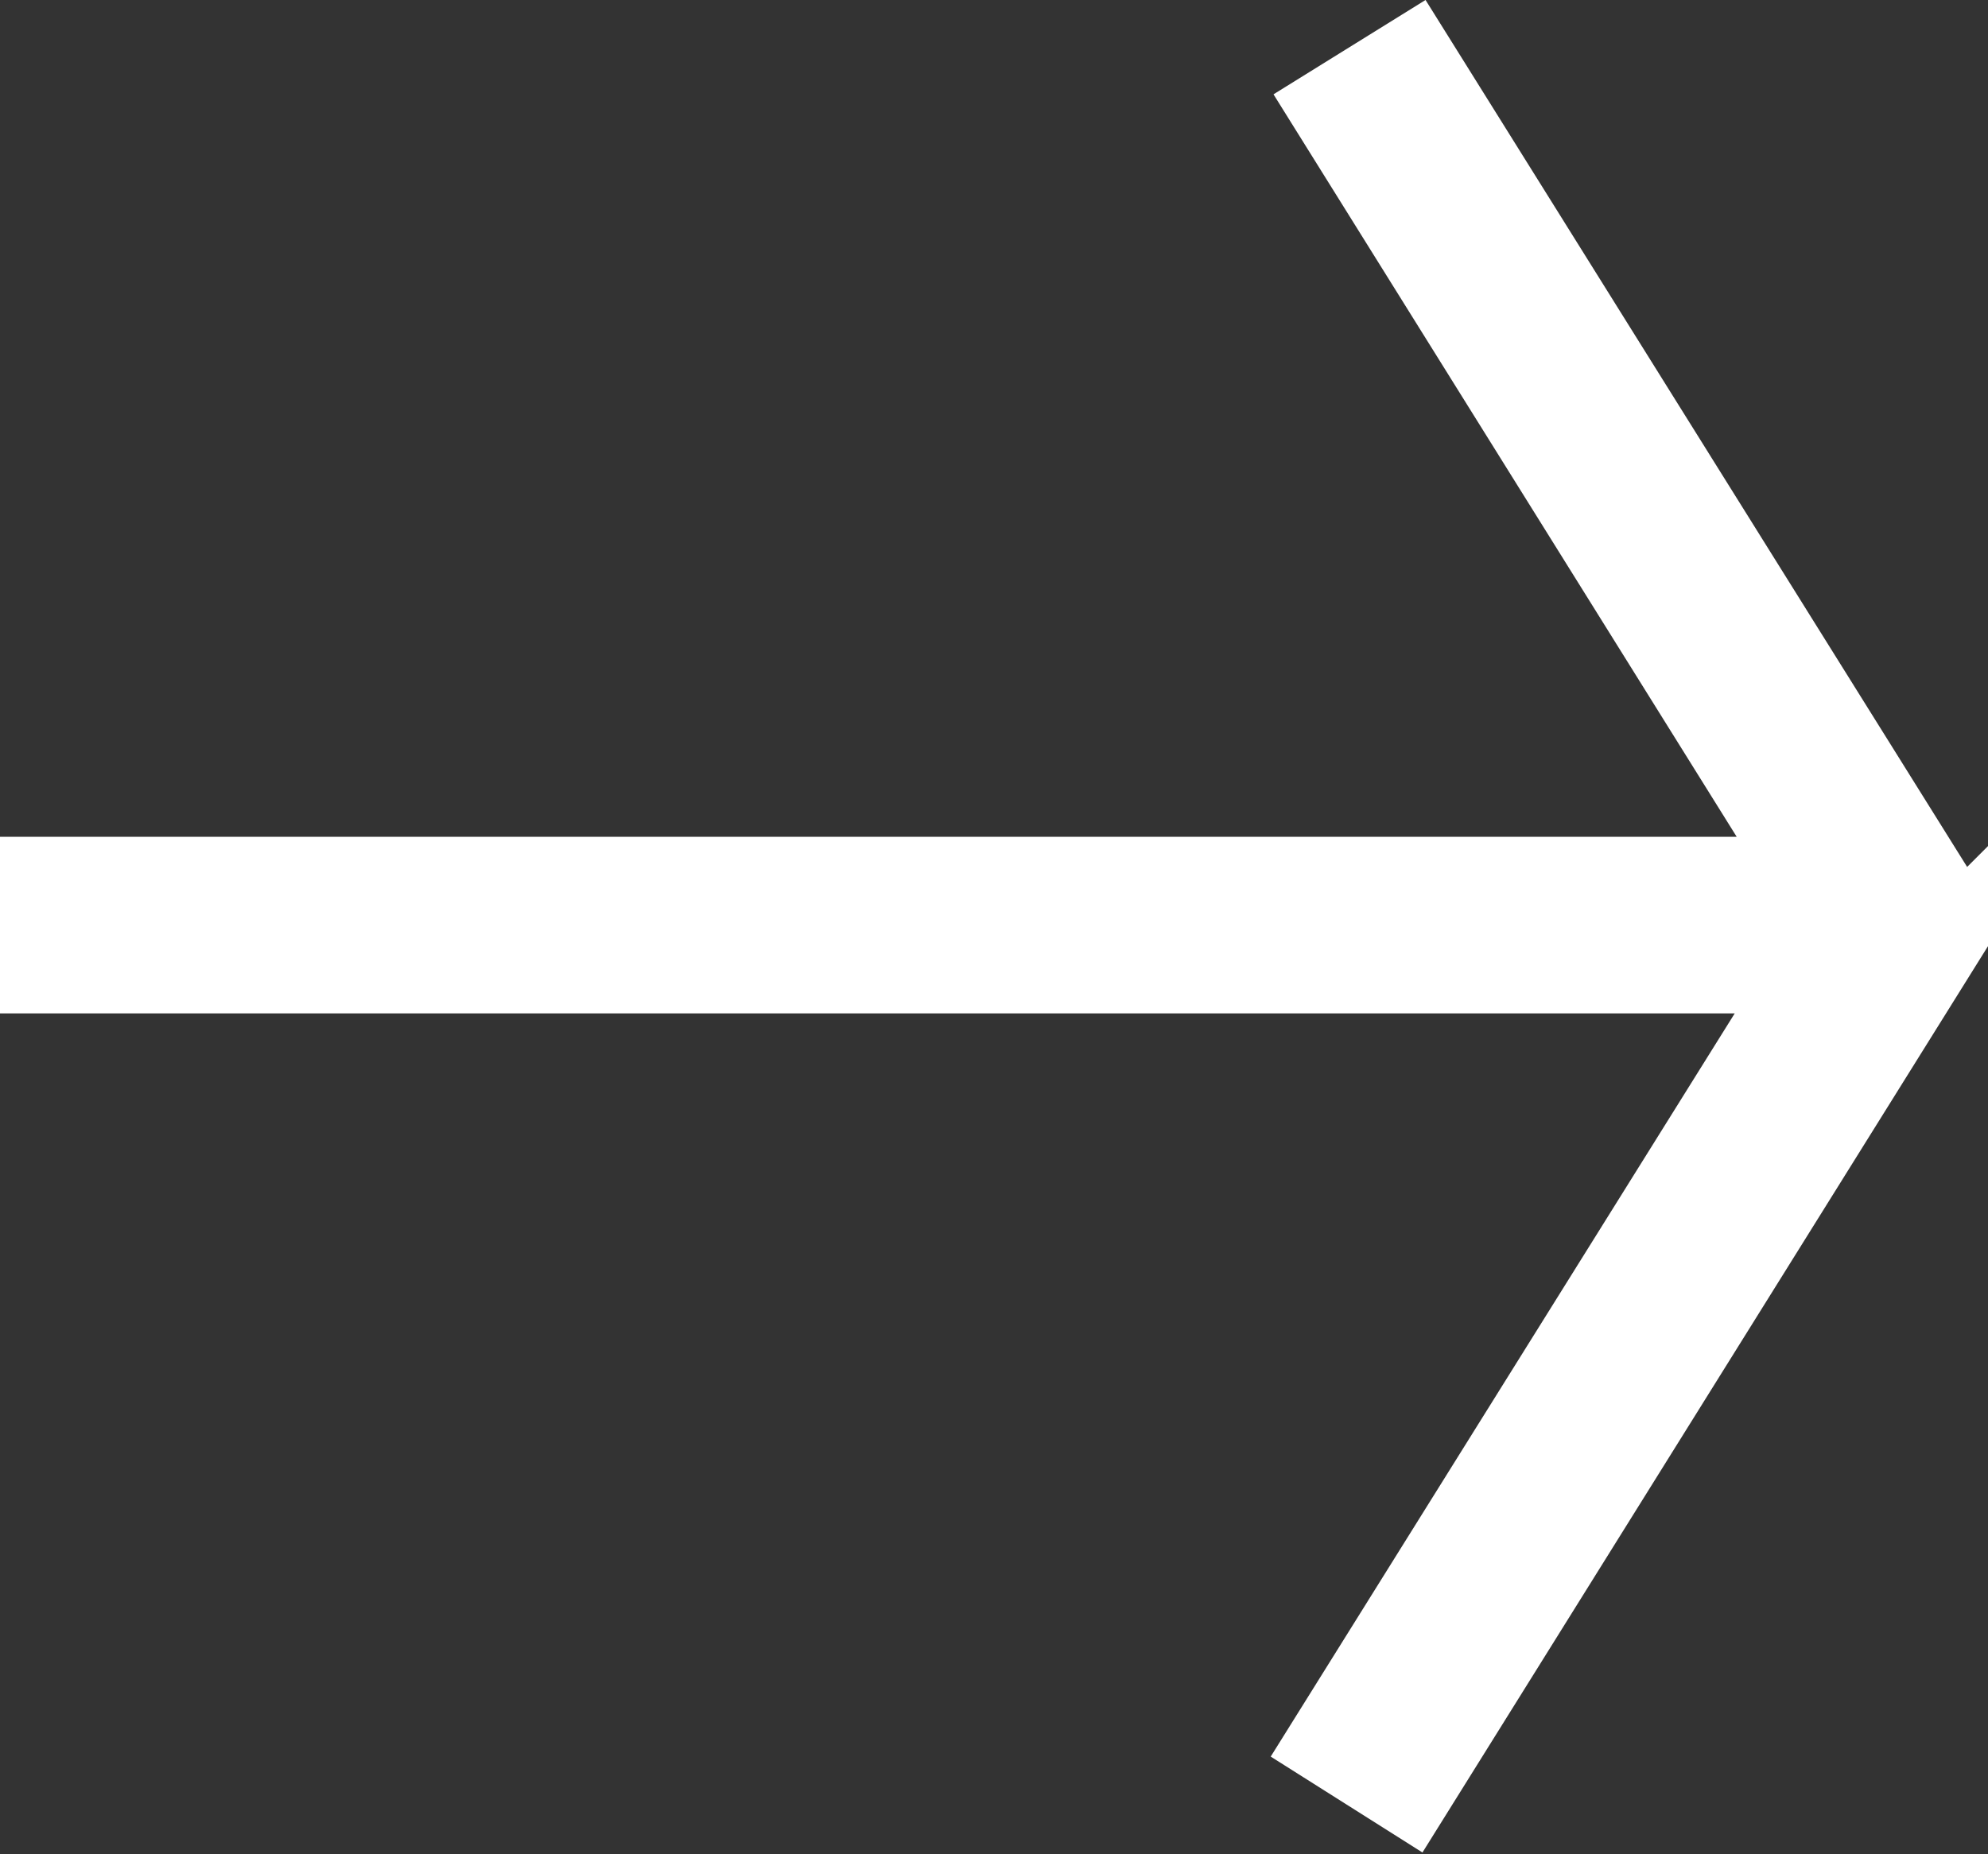 <svg xmlns="http://www.w3.org/2000/svg" viewBox="0 0 20.26 18.9"><rect x="0" y="0" width="20.26" height="18.9" fill="#333333" stroke="none"/><defs><style>.cls-1{fill:#fff;stroke:#fff;stroke-miterlimit:10;stroke-width:0.8px;}</style></defs><g id="Layer_2" data-name="Layer 2"><g id="Layer_1-2" data-name="Layer 1"><path class="cls-1" d="M19.79,9.18,14.4.55l-.87.54,4.89,7.84H.4v1h18l-4.9,7.85.87.55,5.39-8.64A.52.52,0,0,0,19.79,9.18Z"/></g></g></svg>